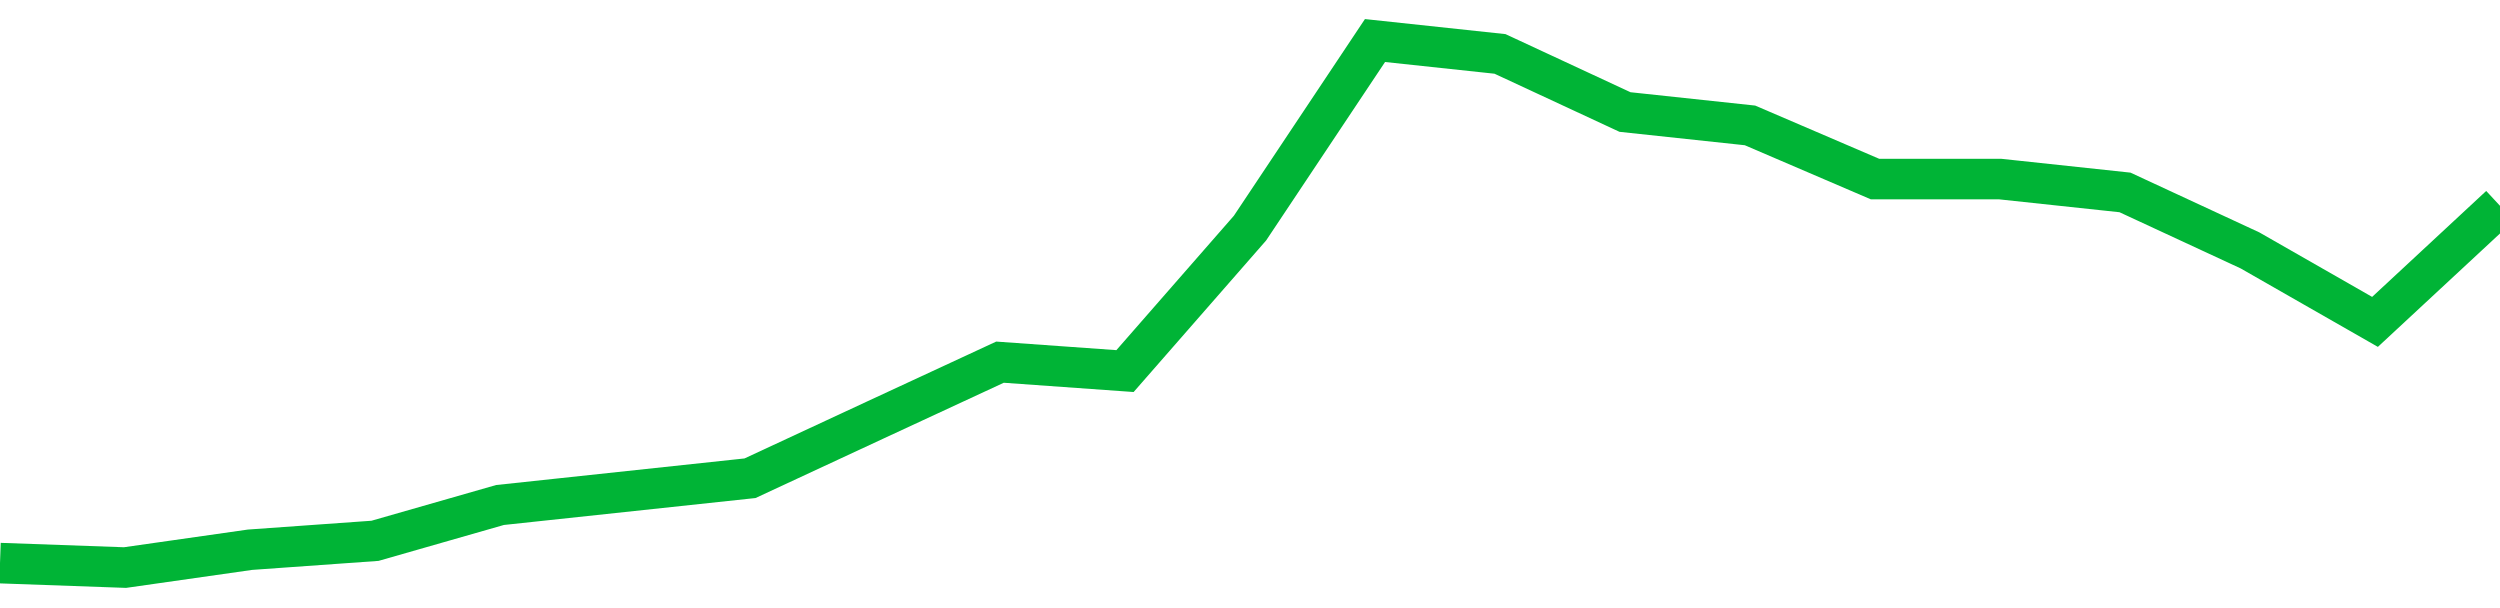 <!-- Generated with https://github.com/jxxe/sparkline/ --><svg viewBox="0 0 185 45" class="sparkline" xmlns="http://www.w3.org/2000/svg"><path class="sparkline--fill" d="M 0 41.67 L 0 41.67 L 9.25 42 L 18.5 40.68 L 27.75 40.02 L 37 37.37 L 46.25 36.38 L 55.5 35.39 L 64.75 31.09 L 74 26.8 L 83.25 27.46 L 92.5 16.88 L 101.75 3 L 111 3.99 L 120.25 8.29 L 129.5 9.28 L 138.75 13.25 L 148 13.25 L 157.25 14.24 L 166.5 18.53 L 175.75 23.82 L 185 15.23 V 45 L 0 45 Z" stroke="none" fill="none" ></path><path class="sparkline--line" d="M 0 41.67 L 0 41.67 L 9.25 42 L 18.5 40.68 L 27.75 40.02 L 37 37.37 L 46.25 36.38 L 55.5 35.39 L 64.75 31.09 L 74 26.8 L 83.25 27.46 L 92.5 16.88 L 101.75 3 L 111 3.99 L 120.25 8.29 L 129.5 9.28 L 138.75 13.25 L 148 13.25 L 157.25 14.24 L 166.5 18.53 L 175.75 23.82 L 185 15.23" fill="none" stroke-width="3" stroke="#00B436" ></path></svg>